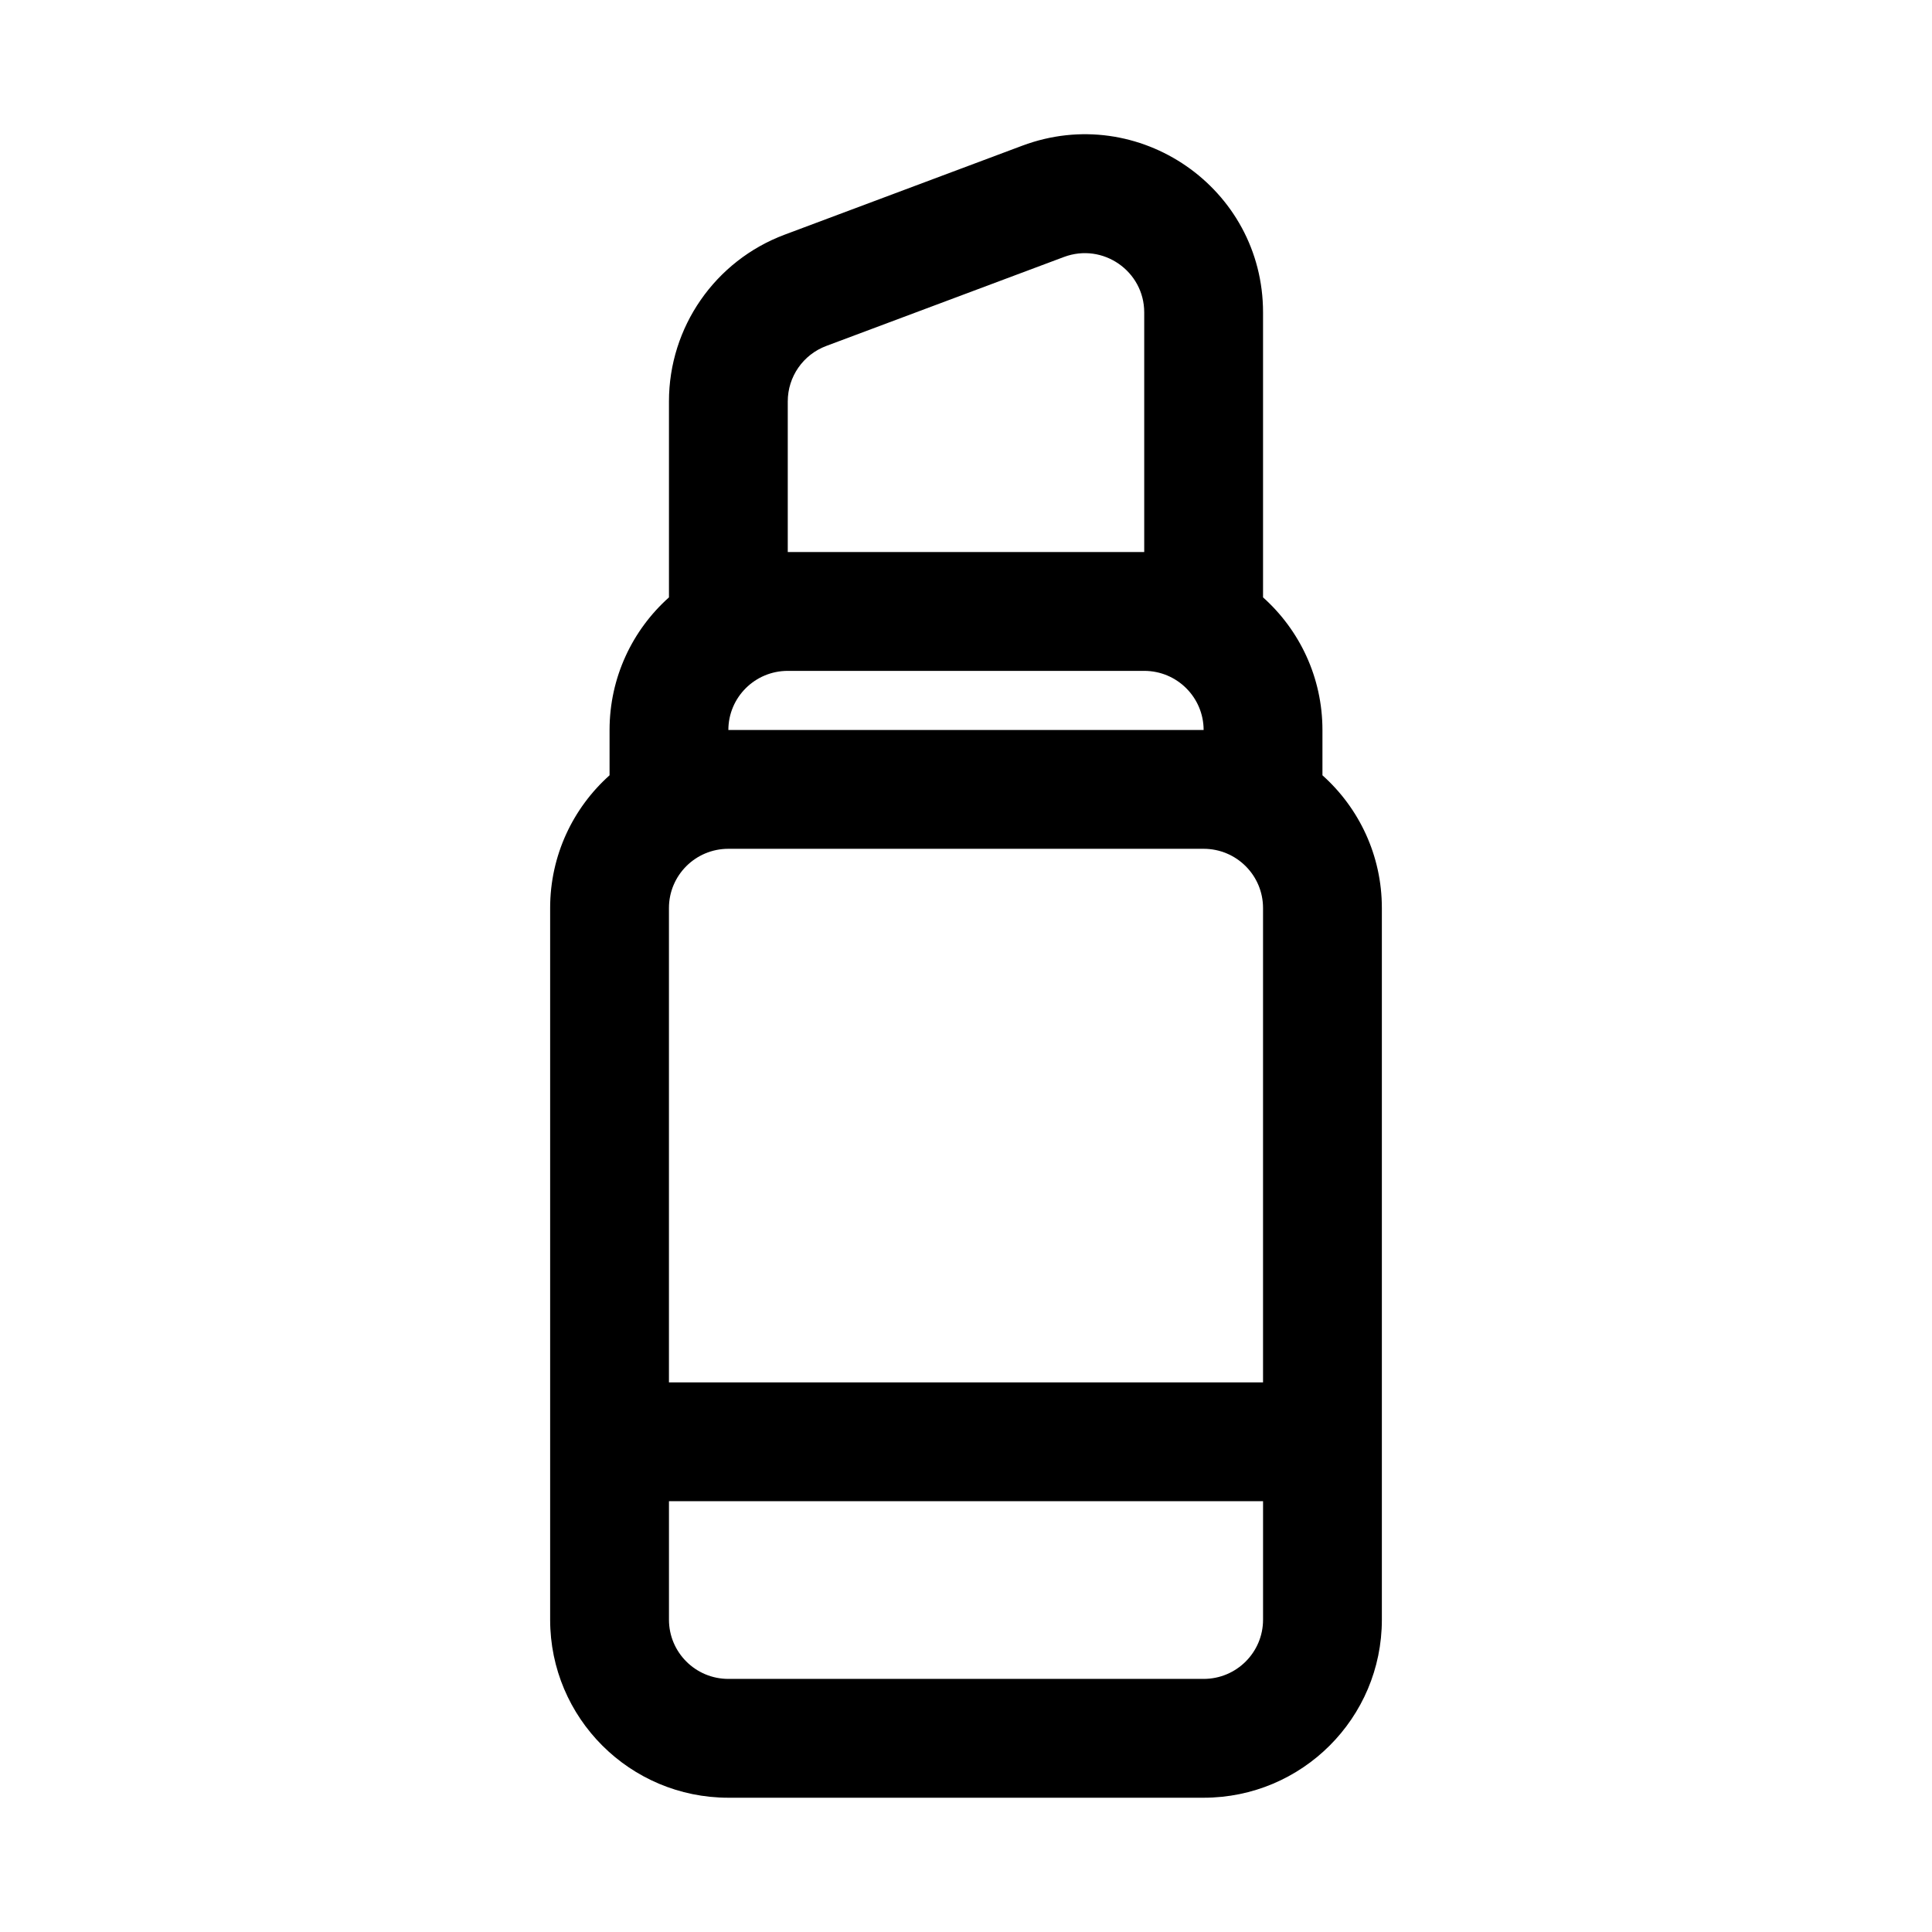 <?xml version="1.0" encoding="UTF-8"?>
<!-- Uploaded to: SVG Repo, www.svgrepo.com, Generator: SVG Repo Mixer Tools -->
<svg fill="#000000" width="800px" height="800px" version="1.1" viewBox="144 144 512 512" xmlns="http://www.w3.org/2000/svg">
 <path d="m414.91 182.61c30.84-11.543 63.809 11.203 63.809 44.18v75.52c9.66 8.637 15.742 21.184 15.742 35.168v11.984c9.664 8.637 15.746 21.188 15.746 35.168v188.61c0 26.078-21.172 47.176-47.23 47.176h-125.95c-26.062 0-47.234-21.098-47.234-47.176v-188.61c0-13.98 6.086-26.531 15.746-35.168v-11.984c0-13.984 6.082-26.531 15.742-35.168v-51.945c0-19.68 12.23-37.277 30.656-44.176zm-62.145 107.69h94.465v-63.508c0-10.918-10.949-18.555-21.281-14.688l-62.973 23.574c-6.156 2.305-10.211 8.164-10.211 14.688zm0 31.488c-8.711 0-15.73 7.035-15.742 15.664h125.95c-0.016-8.629-7.035-15.664-15.746-15.664zm-15.742 47.152c-8.723 0-15.746 7.051-15.746 15.691v125.71h157.44v-125.71c0-8.641-7.023-15.691-15.742-15.691zm141.7 172.89h-157.44v31.41c0 8.637 7.023 15.688 15.746 15.688h125.95c8.719 0 15.742-7.051 15.742-15.688z" fill-rule="evenodd"/>
</svg>